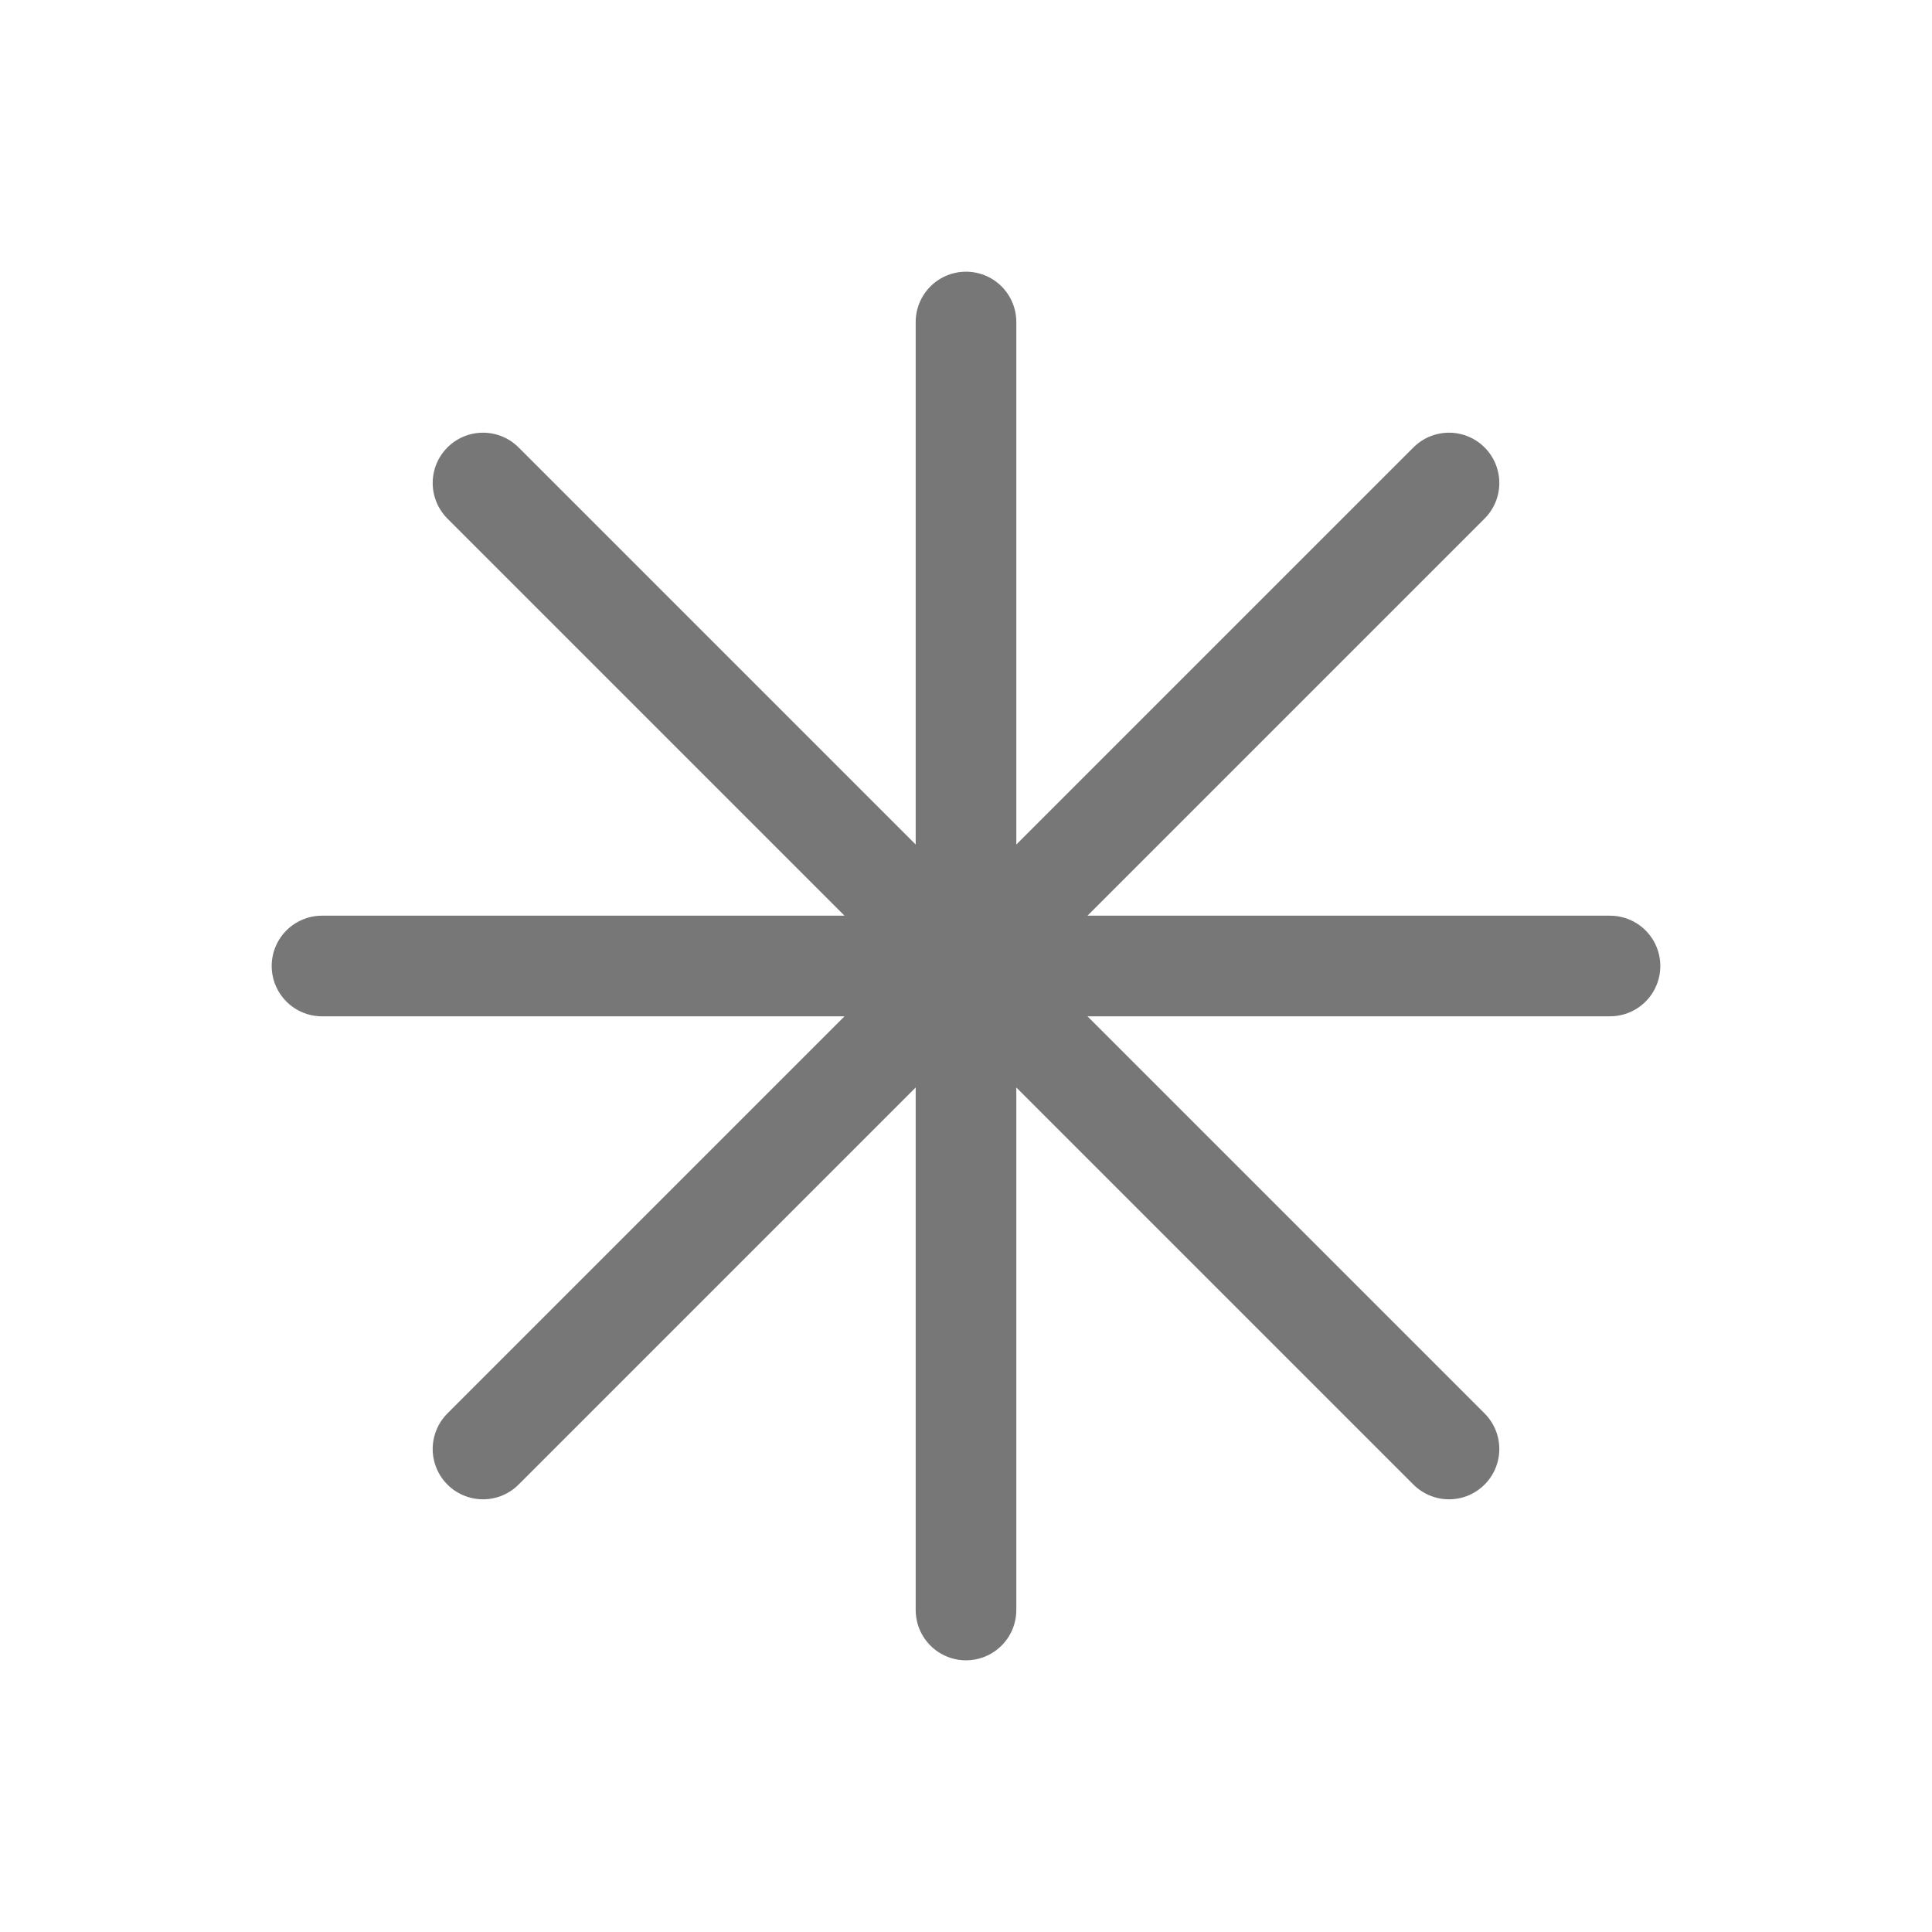 <svg width="48" height="48" viewBox="0 0 48 48" fill="none" xmlns="http://www.w3.org/2000/svg">
<path d="M24 8V40M36 12L12 36M40 24H8M36 36L12 12" stroke="#777777" stroke-width="2.5" stroke-linecap="round" stroke-linejoin="round"/>
</svg>
